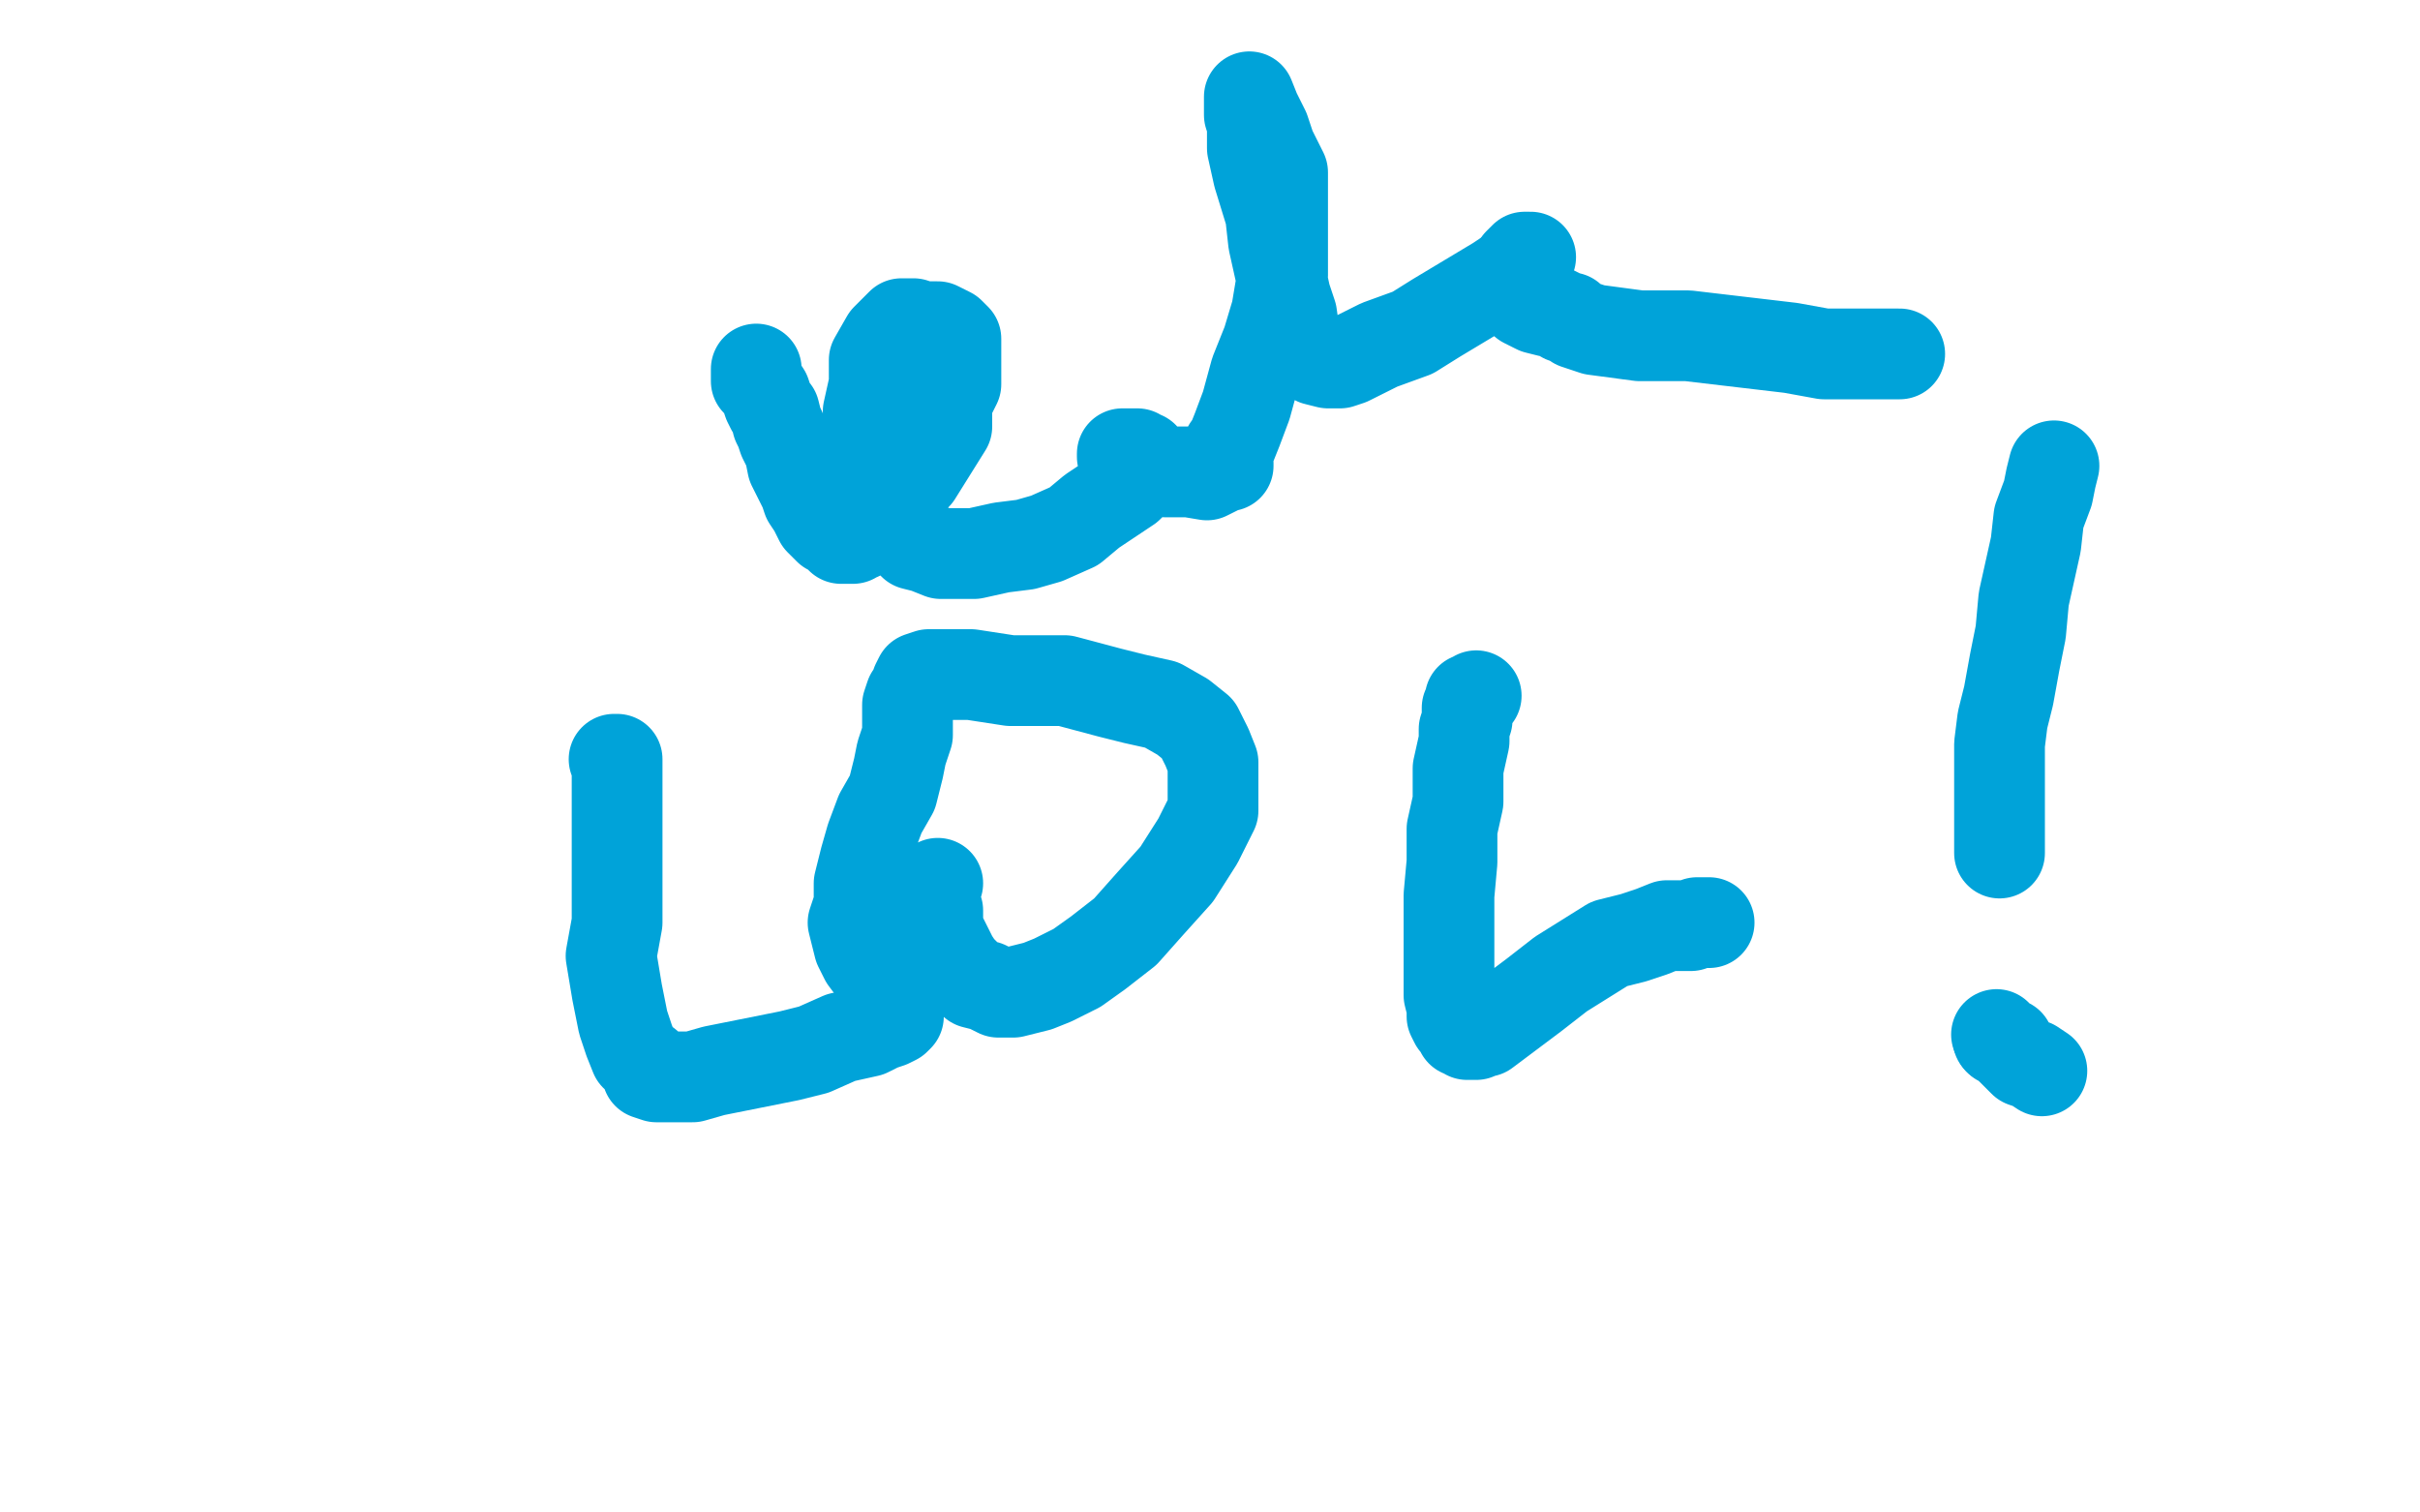 <?xml version="1.0" standalone="no"?>
<!DOCTYPE svg PUBLIC "-//W3C//DTD SVG 1.1//EN"
"http://www.w3.org/Graphics/SVG/1.1/DTD/svg11.dtd">

<svg width="800" height="500" version="1.1" xmlns="http://www.w3.org/2000/svg" xmlns:xlink="http://www.w3.org/1999/xlink" style="stroke-antialiasing: false"><desc>This SVG has been created on https://colorillo.com/</desc><rect x='0' y='0' width='800' height='500' style='fill: rgb(255,255,255); stroke-width:0' /><polyline points="250,122 250,124 250,124 250,126 250,126 251,127 251,127 253,130 253,130 254,133 254,133 255,135 255,135 256,136 256,136 257,140 257,140 258,142 258,142 259,145 259,145 261,149 261,149 262,154 262,154 266,162 267,165 269,168 271,172 274,175 278,177 278,178 280,178 282,178 283,177 284,177 286,175 289,172 293,168 298,162 303,157 308,149 313,141 313,133 316,127 316,122 316,117 316,113 316,112 314,110 312,109 310,108 308,108 305,108 302,107 300,107 298,107 295,110 293,112 289,119 289,127 287,136 289,149 291,157 293,166 295,172 299,177 302,180 306,181 311,183 316,183 322,183 331,181 339,180 346,178 355,174 361,169 367,165 373,161 377,157 377,154 377,152 378,151 377,151 376,150 375,150 374,150 373,150 372,150 371,150 371,151 372,152 373,153 377,154 381,155 385,156 393,156 399,157 403,155 404,154 406,154 406,153 405,152 406,150 406,148 407,147 409,142 412,134 415,123 419,113 422,103 424,91 424,79 424,69 424,57 420,49 418,43 415,37 413,32 413,34 413,36 413,38 414,41 414,49 416,58 420,71 421,80 423,89 425,98 427,104 428,111 431,115 435,119 439,120 443,120 446,119 450,117 456,114 467,110 475,105 485,99 495,93 504,87" style="fill: none; stroke: #00a3d9; stroke-width: 30; stroke-linejoin: round; stroke-linecap: round; stroke-antialiasing: false; stroke-antialias: 0; opacity: 1.0"/>
<polyline points="506,85 504,85 504,85 502,87 502,87 502,89 502,89 501,91 501,91 501,93 501,93 501,95 501,95 502,98 502,98 504,100 504,100 508,102 508,102 512,103 512,103 514,103 514,103 516,104 516,104 517,105 519,105 521,107 527,109 542,111 558,111 575,113 592,115 603,117 614,117 623,117 628,117" style="fill: none; stroke: #00a3d9; stroke-width: 30; stroke-linejoin: round; stroke-linecap: round; stroke-antialiasing: false; stroke-antialias: 0; opacity: 1.0"/>
<polyline points="203,251 204,251 204,251 204,252 204,252 204,253 204,253 204,256 204,256 204,260 204,260 204,266 204,266 204,274 204,274 204,285 204,285 204,297 204,297 204,305 204,305 202,316 202,316 204,328 204,328 206,338 206,338 208,344 210,349 214,352 214,355 217,356 222,356 226,356 229,356 236,354 241,353 251,351 261,349 269,347 278,343 287,341 291,339 294,338 296,337 297,336 297,335 297,334 297,333 297,332" style="fill: none; stroke: #00a3d9; stroke-width: 30; stroke-linejoin: round; stroke-linecap: round; stroke-antialiasing: false; stroke-antialias: 0; opacity: 1.0"/>
<polyline points="310,292 309,293 309,293 309,295 309,295 309,297 309,297 309,299 309,299 310,301 310,301 310,306 310,306 311,309 311,309 313,313 313,313 315,317 315,317 317,320 317,320 319,322 319,322 322,325 322,325 326,326 326,326 330,328 332,328 335,328 339,327 343,326 348,324 356,320 363,315 372,308 380,299 389,289 396,278 401,268 401,259 401,252 399,247 396,241 391,237 384,233 375,231 367,229 352,225 334,225 321,223 312,223 307,223 304,224 303,226 303,228 301,230 300,233 300,238 300,243 298,249 297,254 295,262 291,269 288,277 286,284 284,292 284,299 282,305 284,313 286,317 289,321 293,325 298,325" style="fill: none; stroke: #00a3d9; stroke-width: 30; stroke-linejoin: round; stroke-linecap: round; stroke-antialiasing: false; stroke-antialias: 0; opacity: 1.0"/>
<polyline points="488,230 487,231 487,231 486,231 486,231 486,233 486,233 485,234 485,234 485,236 485,236 485,238 485,238 484,241 484,241 484,245 484,245 482,254 482,254 482,265 482,265 480,274 480,274 480,285 480,285 479,296 479,296 479,306 479,315 479,323 479,329 480,333 480,336 481,338 482,339 483,341 484,341 485,342 486,342 488,342 489,341 491,341 495,338 499,335 507,329 516,322 524,317 532,312 540,310 546,308 551,306 556,306 557,306 559,306 561,305 563,305 565,305" style="fill: none; stroke: #00a3d9; stroke-width: 30; stroke-linejoin: round; stroke-linecap: round; stroke-antialiasing: false; stroke-antialias: 0; opacity: 1.0"/>
<polyline points="679,154 678,158 678,158 677,163 677,163 674,171 674,171 673,180 673,180 671,189 671,189 669,198 669,198 668,209 668,209 666,219 666,219 664,230 664,230 662,238 662,238 661,246 661,246 661,255 661,255 661,263 661,263 661,265 661,270 661,274 661,278 661,282" style="fill: none; stroke: #00a3d9; stroke-width: 30; stroke-linejoin: round; stroke-linecap: round; stroke-antialiasing: false; stroke-antialias: 0; opacity: 1.0"/>
<circle cx="660.5" cy="343.5" r="15" style="fill: #00a3d9; stroke-antialiasing: false; stroke-antialias: 0; opacity: 1.0"/>
<polyline points="660,342 661,344 661,344 662,344 662,344 664,345 664,345 664,346 664,346 665,347 665,347 667,349 667,349 669,351 669,351 672,352 672,352 675,354 675,354" style="fill: none; stroke: #00a3d9; stroke-width: 30; stroke-linejoin: round; stroke-linecap: round; stroke-antialiasing: false; stroke-antialias: 0; opacity: 1.0"/>
</svg>
